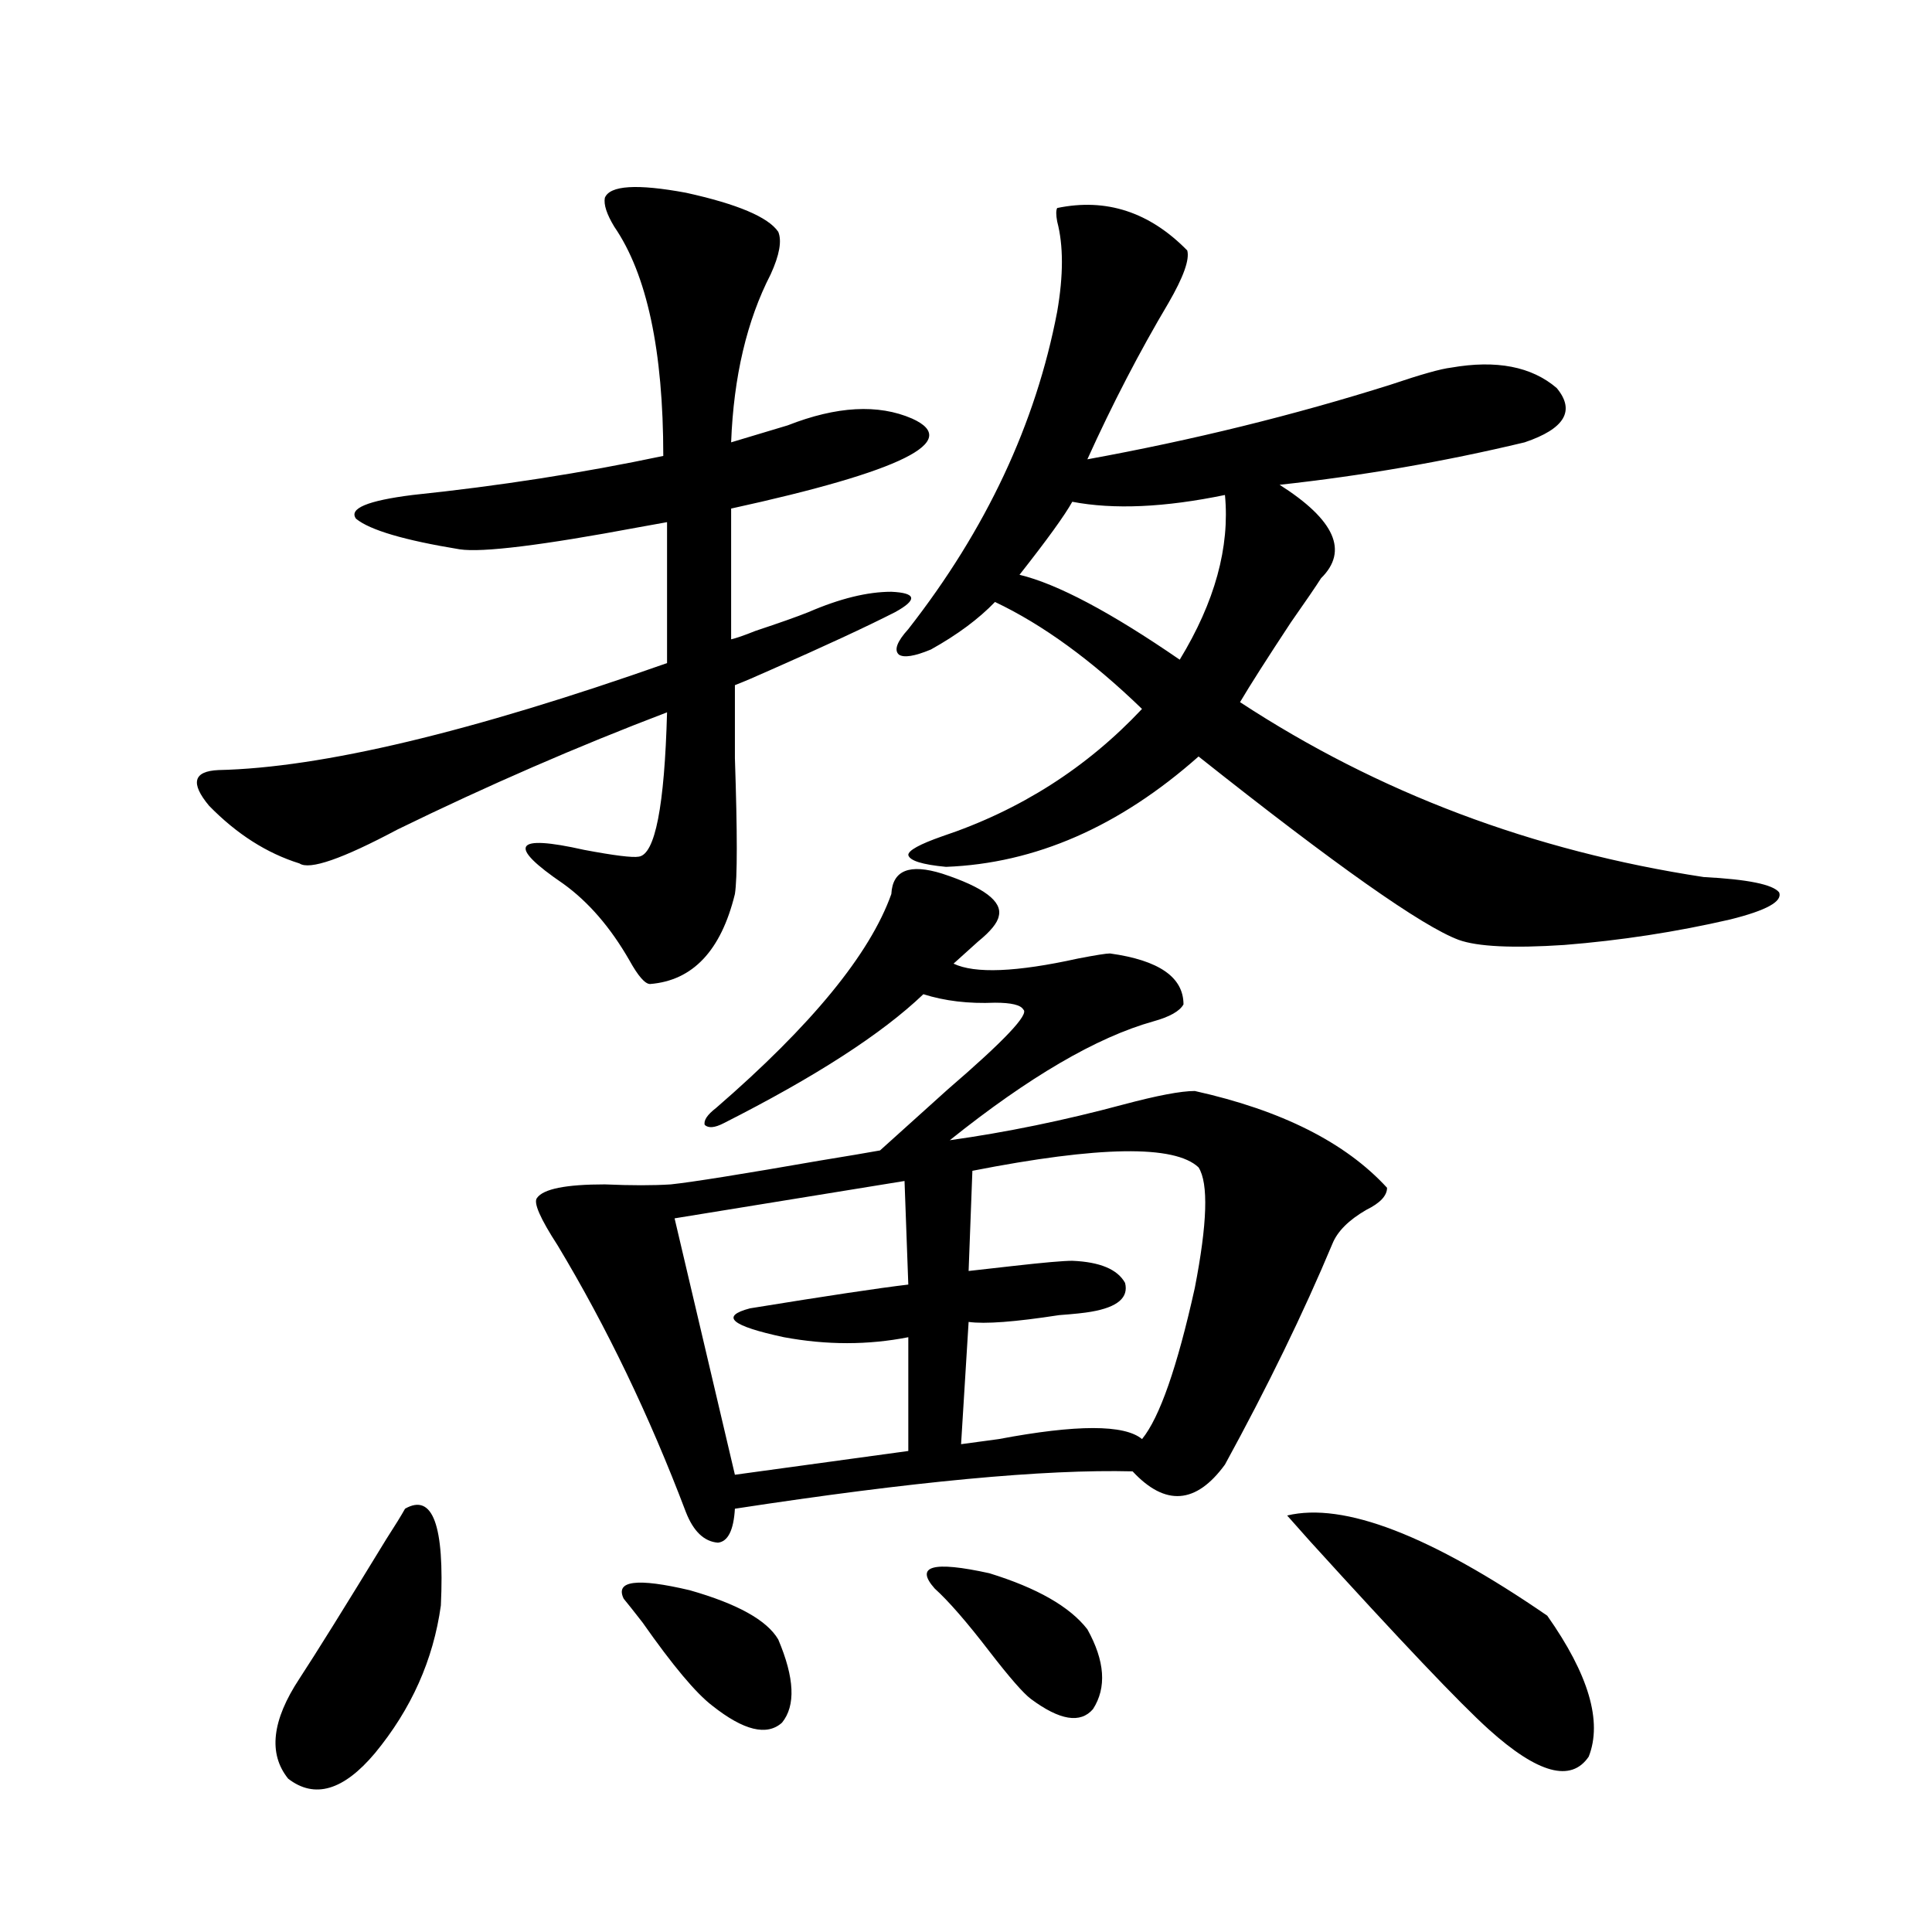<?xml version="1.0" encoding="utf-8"?>
<!-- Generator: Adobe Illustrator 16.0.0, SVG Export Plug-In . SVG Version: 6.00 Build 0)  -->
<!DOCTYPE svg PUBLIC "-//W3C//DTD SVG 1.1//EN" "http://www.w3.org/Graphics/SVG/1.1/DTD/svg11.dtd">
<svg version="1.1" id="图层_1" xmlns="http://www.w3.org/2000/svg" xmlns:xlink="http://www.w3.org/1999/xlink" x="0px" y="0px"
	 width="1000px" height="1000px" viewBox="0 0 1000 1000" enable-background="new 0 0 1000 1000" xml:space="preserve">
<path d="M313.065,102.391c2.592-6.44,16.585-7.319,41.95-2.637c26.661,5.864,42.591,12.607,47.804,20.215
	c1.951,4.697,0.641,12.017-3.902,21.973c-12.362,24.033-19.191,53.037-20.487,87.012c7.805-2.334,17.561-5.273,29.268-8.789
	c25.365-9.956,46.828-11.123,64.389-3.516c26.006,11.729-5.213,27.246-93.656,46.582v67.676c2.592-0.576,6.829-2.046,12.683-4.395
	c12.348-4.092,21.463-7.319,27.316-9.668c16.25-7.031,30.563-10.547,42.926-10.547c13.003,0.591,13.658,4.106,1.951,10.547
	c-14.969,7.622-36.432,17.578-64.389,29.883c-7.805,3.516-13.993,6.152-18.536,7.91c0,7.031,0,19.639,0,37.793
	c1.296,38.672,1.296,62.114,0,70.313c-7.164,29.307-21.798,44.824-43.901,46.582c-2.606,0-6.188-4.092-10.731-12.305
	c-9.756-16.987-21.143-30.171-34.146-39.551c-29.268-19.912-25.7-25.776,10.731-17.578c15.609,2.939,25.03,4.106,28.292,3.516
	c8.445-1.167,13.323-26.064,14.634-74.707c-46.188,17.578-92.681,37.793-139.509,60.645c-28.627,15.244-45.532,21.094-50.73,17.578
	c-16.92-5.273-32.529-15.229-46.828-29.883c-9.756-11.714-8.14-17.866,4.878-18.457c53.322-1.167,130.729-19.624,232.189-55.371
	v-72.949c-3.262,0.591-8.14,1.47-14.634,2.637c-50.09,9.38-80.974,13.184-92.681,11.426c-28.627-4.683-46.508-9.956-53.657-15.82
	c-3.902-5.273,5.854-9.365,29.268-12.305c44.877-4.683,88.123-11.426,129.753-20.215c0-54.492-8.46-94.043-25.365-118.652
	C314.041,110.892,312.41,105.906,313.065,102.391z M209.653,780.906c14.299-8.198,20.487,8.501,18.536,50.098
	c-3.902,28.125-15.289,53.613-34.146,76.465c-16.265,19.336-31.219,23.73-44.877,13.184c-10.411-12.895-8.46-30.185,5.854-51.855
	c8.445-12.895,23.414-36.914,44.877-72.07C204.44,789.695,207.702,784.422,209.653,780.906z M487.695,452.195
	c21.463,7.031,31.219,14.365,29.268,21.973c-0.655,3.516-4.237,7.91-10.731,13.184c-5.213,4.697-9.436,8.501-12.683,11.426
	c11.052,5.273,32.515,4.395,64.389-2.637c9.101-1.758,14.634-2.637,16.585-2.637c25.365,3.516,38.048,12.305,38.048,26.367
	c-1.951,3.516-7.164,6.455-15.609,8.789c-29.268,8.213-64.389,28.716-105.363,61.523c29.268-4.092,59.176-10.244,89.754-18.457
	c17.561-4.683,29.908-7.031,37.072-7.031c44.877,9.971,78.047,26.67,99.51,50.098c0,4.106-3.582,7.91-10.731,11.426
	c-9.115,5.273-14.969,11.138-17.561,17.578c-14.969,35.747-33.505,73.828-55.608,114.258c-14.969,20.518-30.898,21.685-47.804,3.516
	c-45.532-1.167-114.144,5.273-205.849,19.336c-0.655,11.138-3.582,17.002-8.78,17.578c-7.164-0.576-12.683-5.85-16.585-15.82
	c-18.871-49.795-40.975-95.801-66.34-137.988c-9.115-14.063-12.683-22.261-10.731-24.609c3.247-4.683,14.954-7.031,35.121-7.031
	c13.658,0.591,25.03,0.591,34.146,0c11.052-1.167,36.737-5.273,77.071-12.305c14.299-2.334,24.71-4.092,31.219-5.273
	c7.805-7.031,19.512-17.578,35.121-31.641c29.268-25.186,42.271-38.96,39.023-41.309c-1.311-2.334-6.188-3.516-14.634-3.516
	c-13.658,0.591-26.021-0.879-37.072-4.395c-21.463,20.518-55.943,42.778-103.412,66.797c-4.558,2.349-7.805,2.637-9.756,0.879
	c-0.655-2.334,1.296-5.273,5.854-8.789c49.42-42.764,79.663-79.678,90.729-110.742C461.995,450.438,470.775,446.922,487.695,452.195
	z M322.821,827.488c-4.558-9.365,6.829-10.835,34.146-4.395c24.71,7.031,39.999,15.519,45.853,25.488
	c8.445,19.913,9.101,34.277,1.951,43.066c-7.805,7.031-19.847,4.093-36.097-8.789c-8.46-6.454-20.487-20.805-36.097-43.066
	C328.02,833.93,324.772,829.837,322.821,827.488z M468.184,611.277l-119.021,19.336l31.219,132.715l89.754-12.305v-58.887
	c-20.822,4.106-42.285,4.106-64.389,0c-27.316-5.85-33.17-10.835-17.561-14.941c39.664-6.44,66.98-10.547,81.949-12.305
	L468.184,611.277z M470.135,325.633c40.319-51.553,66.005-106.348,77.071-164.355c3.247-18.745,3.247-34.277,0-46.582
	c-0.655-3.516-0.655-5.85,0-7.031c25.365-5.273,47.804,2.061,67.315,21.973c1.296,4.697-1.951,13.774-9.756,27.246
	c-14.969,25.2-28.947,52.158-41.95,80.859c54.633-9.956,106.979-22.852,157.069-38.672c15.609-5.273,26.006-8.198,31.219-8.789
	c23.414-4.092,41.615-0.576,54.633,10.547c9.756,11.729,4.223,21.094-16.585,28.125c-41.63,9.971-83.9,17.29-126.826,21.973
	c28.612,18.169,35.762,34.277,21.463,48.34c-2.606,4.106-7.805,11.729-15.609,22.852c-12.362,18.76-21.143,32.52-26.341,41.309
	c71.538,46.885,151.536,77.056,239.994,90.527c22.759,1.182,35.762,3.818,39.023,7.91c1.951,4.697-6.509,9.38-25.365,14.063
	c-27.972,6.455-56.584,10.85-85.852,13.184c-26.676,1.758-44.877,0.879-54.633-2.637c-18.871-7.031-63.748-38.672-134.631-94.922
	c-40.975,36.338-84.556,55.371-130.729,57.129c-12.362-1.167-18.871-3.213-19.512-6.152c0-2.334,5.854-5.562,17.561-9.668
	c40.319-13.472,74.785-35.444,103.412-65.918c-26.021-25.186-51.386-43.643-76.096-55.371c-8.46,8.789-19.512,17.002-33.17,24.609
	c-8.46,3.516-13.993,4.395-16.585,2.637C462.65,336.482,464.281,332.088,470.135,325.633z M483.793,822.215
	c-10.411-11.714-0.976-14.351,28.292-7.91c24.71,7.622,41.615,17.276,50.73,29.004c9.101,16.397,10.076,30.172,2.927,41.309
	c-6.509,7.608-17.24,5.851-32.194-5.273c-3.902-2.938-11.066-11.137-21.463-24.609C500.378,839.491,490.942,828.67,483.793,822.215z
	 M503.305,606.004l-1.951,51.855c5.198-0.576,13.003-1.455,23.414-2.637c15.609-1.758,25.686-2.637,30.243-2.637
	c14.299,0.591,23.414,4.395,27.316,11.426c1.951,7.622-3.902,12.607-17.561,14.941c-3.262,0.591-8.78,1.182-16.585,1.758
	c-22.773,3.516-38.383,4.697-46.828,3.516l-3.902,63.281c4.543-0.576,11.052-1.455,19.512-2.637c40.319-7.607,65.029-7.607,74.145,0
	c9.101-11.123,18.201-37.202,27.316-78.223c6.494-33.398,7.149-54.189,1.951-62.402
	C608.013,592.532,568.989,593.123,503.305,606.004z M634.033,256.199c-31.219,6.455-57.56,7.622-79.022,3.516
	c-3.902,7.031-13.018,19.639-27.316,37.793c19.512,4.697,47.148,19.336,82.925,43.945
	C628.82,311.57,636.625,283.157,634.033,256.199z M666.228,784.422c29.268-7.031,74.145,10.259,134.631,51.855
	c21.463,30.46,28.612,54.781,21.463,72.949c-9.115,13.473-26.341,8.789-51.706-14.063c-14.969-13.485-45.853-46.005-92.681-97.559
	C672.722,791.756,668.819,787.361,666.228,784.422z"/>
</svg>
